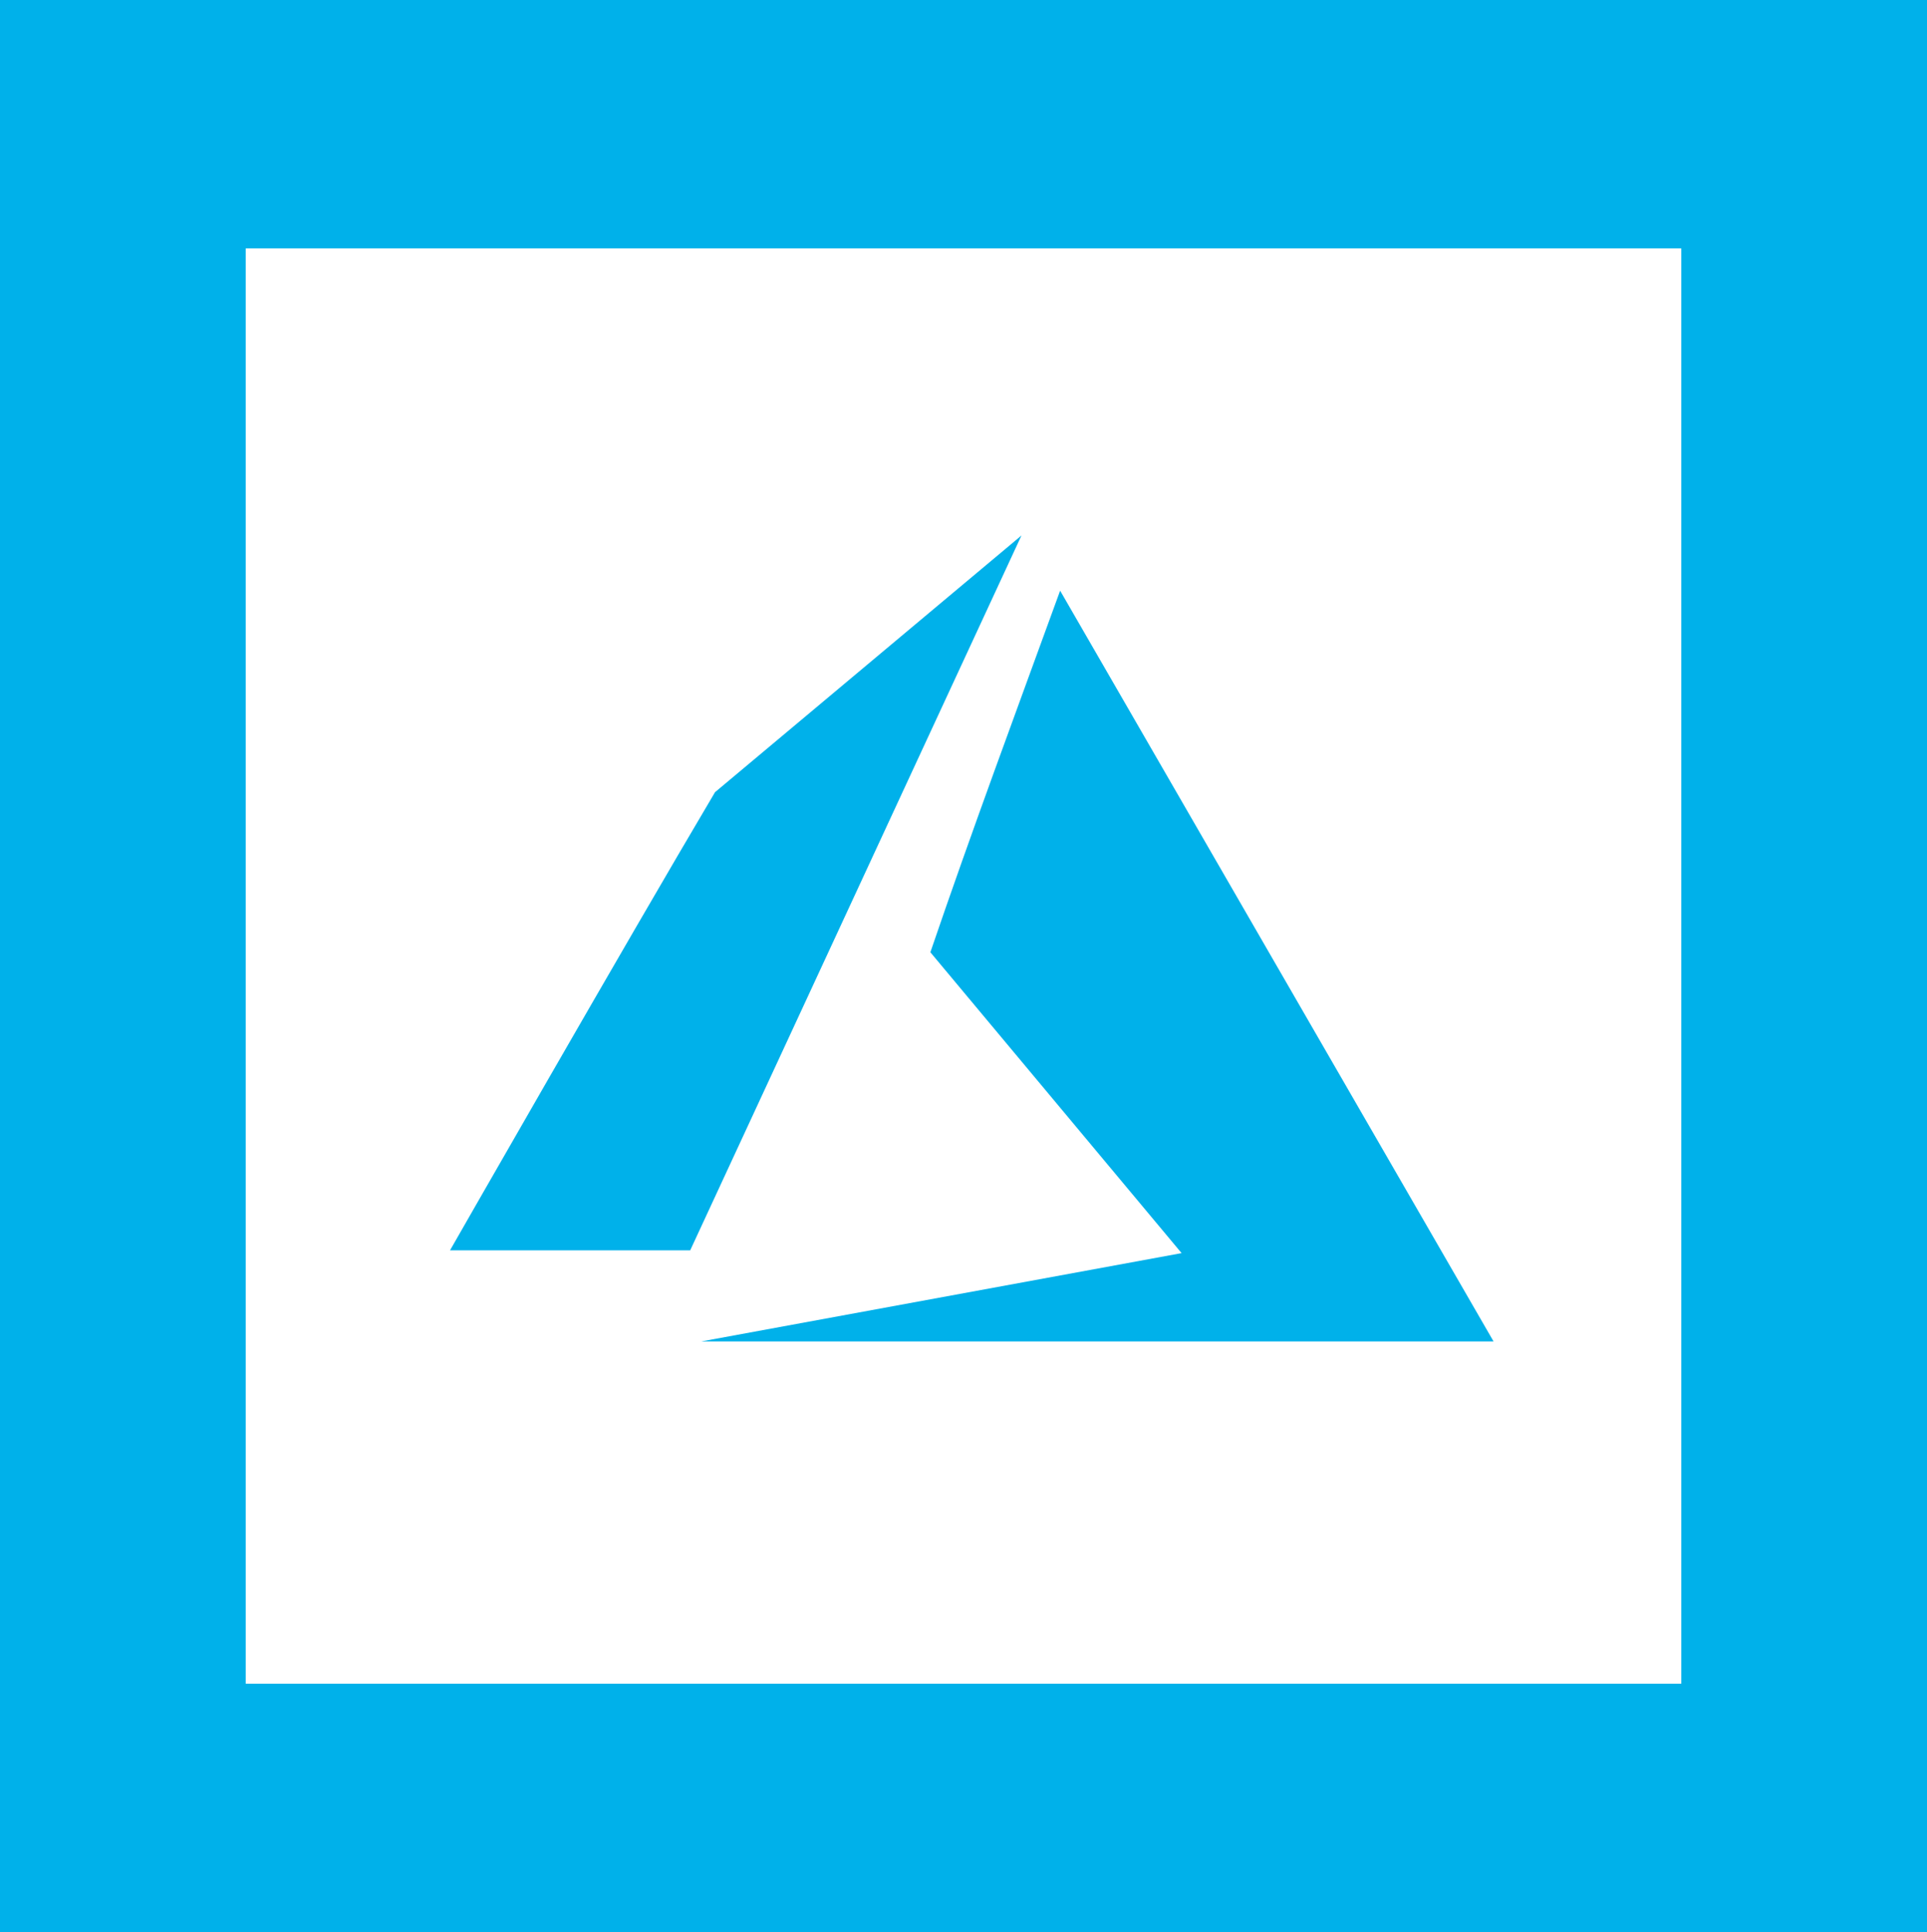 <?xml version="1.0" encoding="UTF-8"?> <svg xmlns="http://www.w3.org/2000/svg" id="Laag_1" version="1.1" viewBox="0 0 69.8 70"><defs><style> .st0 { fill: #00b1ea; } </style></defs><path class="st0" d="M60.9,9v52H8.9V9h52M69.9,0H0v70h70V0h0Z"></path><g><path class="st0" d="M25.4,48.6l17.4-3.2-9.1-10.9c1.5-4.4,3.1-8.7,4.7-13.1l15.7,27.2h-28.7Z"></path><path class="st0" d="M37,19.4l-12,25.9h-8.7s6.4-11.2,9.6-16.6l11.1-9.3Z"></path></g></svg> 